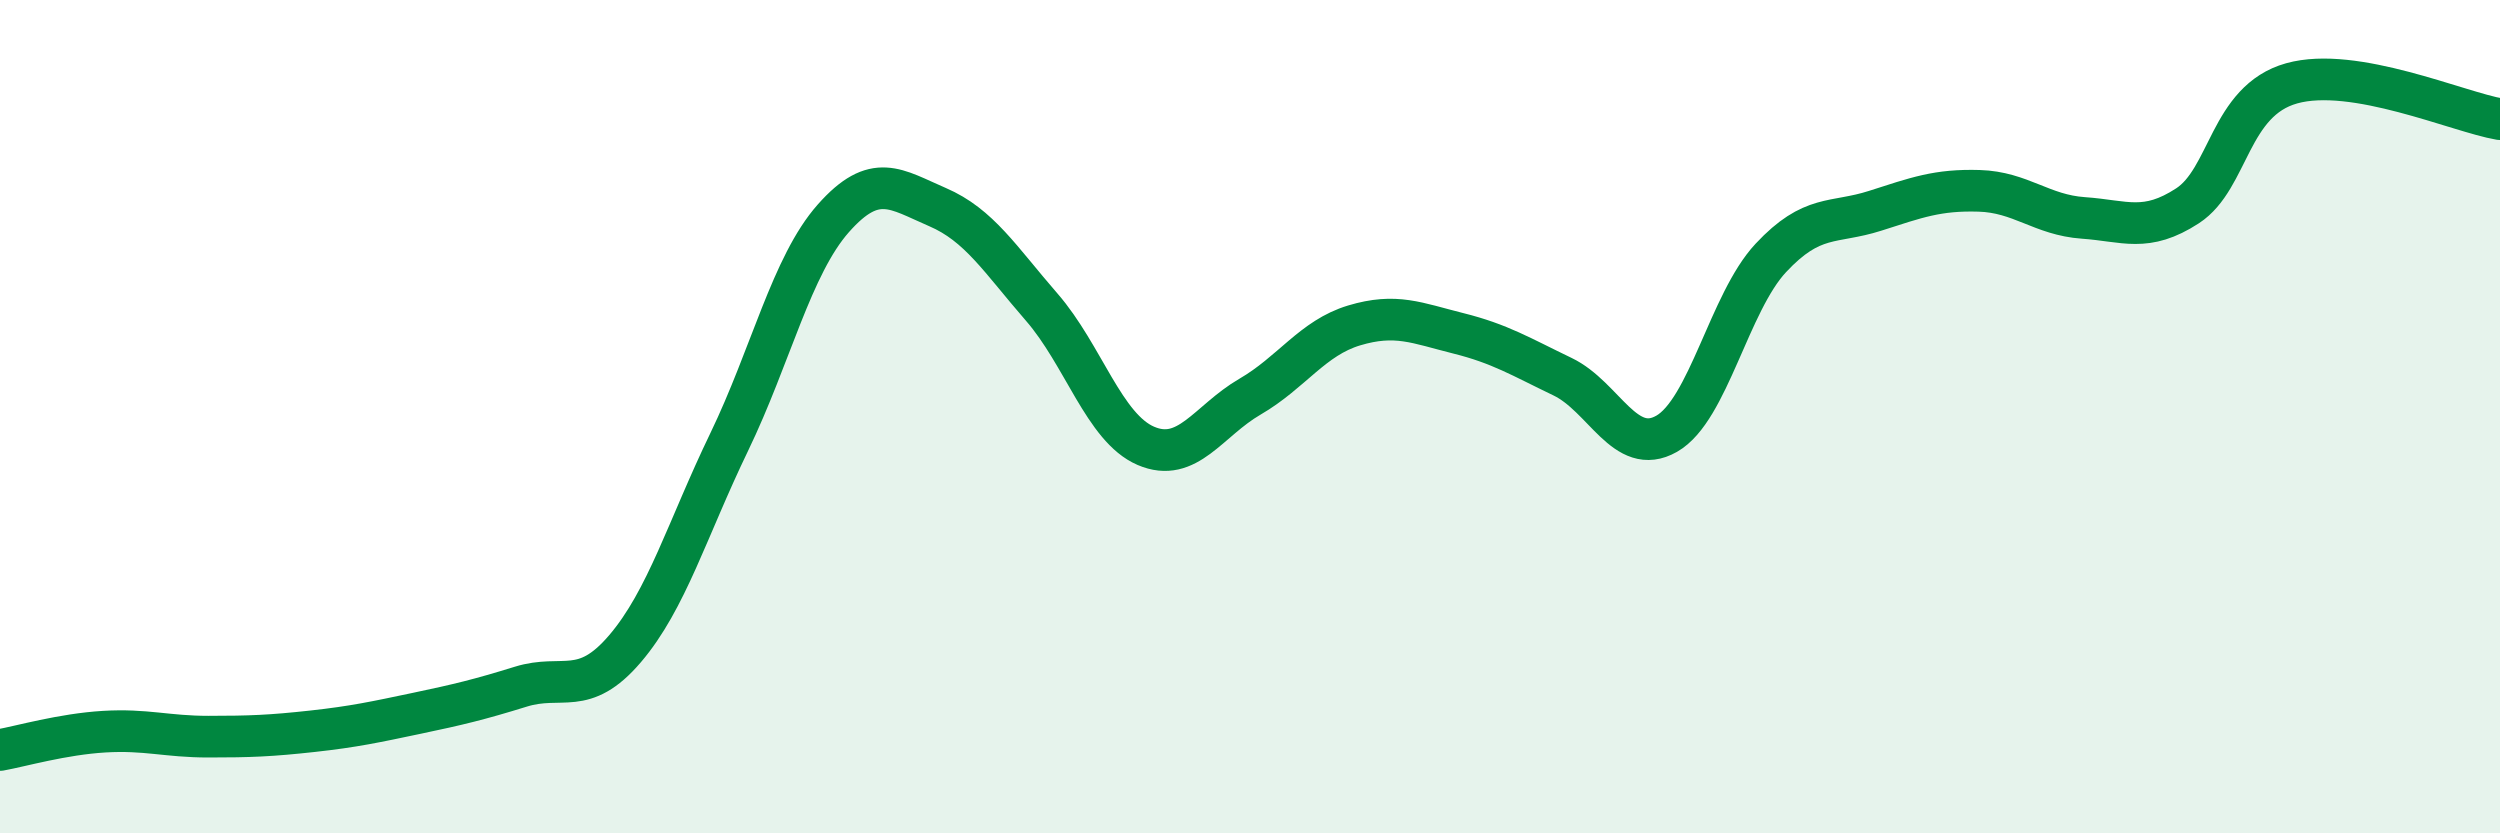 
    <svg width="60" height="20" viewBox="0 0 60 20" xmlns="http://www.w3.org/2000/svg">
      <path
        d="M 0,18 C 0.5,17.91 1.5,17.62 2.5,17.56 C 3.5,17.5 4,17.68 5,17.68 C 6,17.68 6.5,17.66 7.5,17.55 C 8.5,17.44 9,17.33 10,17.12 C 11,16.91 11.5,16.79 12.5,16.48 C 13.5,16.17 14,16.74 15,15.57 C 16,14.4 16.5,12.68 17.5,10.61 C 18.5,8.54 19,6.37 20,5.24 C 21,4.11 21.5,4.54 22.5,4.97 C 23.5,5.4 24,6.22 25,7.37 C 26,8.52 26.5,10.27 27.5,10.7 C 28.5,11.13 29,10.1 30,9.52 C 31,8.94 31.5,8.11 32.5,7.81 C 33.5,7.51 34,7.75 35,8 C 36,8.25 36.5,8.56 37.5,9.04 C 38.5,9.52 39,10.98 40,10.41 C 41,9.84 41.5,7.26 42.5,6.19 C 43.5,5.12 44,5.38 45,5.06 C 46,4.74 46.5,4.55 47.5,4.58 C 48.5,4.61 49,5.16 50,5.23 C 51,5.3 51.5,5.59 52.5,4.94 C 53.5,4.29 53.5,2.42 55,2 C 56.5,1.58 59,2.69 60,2.86L60 20L0 20Z"
        fill="#008740"
        opacity="0.1"
        stroke-linecap="round"
        stroke-linejoin="round"
      />
      <path
        d="M 0,18 C 0.5,17.91 1.5,17.62 2.5,17.56 C 3.5,17.5 4,17.68 5,17.68 C 6,17.68 6.5,17.66 7.5,17.55 C 8.5,17.44 9,17.33 10,17.12 C 11,16.91 11.5,16.79 12.5,16.48 C 13.5,16.17 14,16.74 15,15.57 C 16,14.4 16.5,12.68 17.5,10.61 C 18.5,8.54 19,6.37 20,5.24 C 21,4.11 21.5,4.54 22.5,4.97 C 23.5,5.4 24,6.22 25,7.37 C 26,8.52 26.5,10.27 27.5,10.7 C 28.5,11.13 29,10.1 30,9.52 C 31,8.94 31.5,8.11 32.5,7.81 C 33.5,7.51 34,7.75 35,8 C 36,8.25 36.5,8.56 37.5,9.04 C 38.5,9.52 39,10.98 40,10.41 C 41,9.84 41.5,7.26 42.5,6.19 C 43.5,5.12 44,5.38 45,5.06 C 46,4.74 46.5,4.55 47.5,4.58 C 48.5,4.61 49,5.16 50,5.23 C 51,5.3 51.5,5.59 52.5,4.94 C 53.5,4.29 53.5,2.42 55,2 C 56.5,1.58 59,2.69 60,2.86"
        stroke="#008740"
        stroke-width="1"
        fill="none"
        stroke-linecap="round"
        stroke-linejoin="round"
      />
    </svg>
  